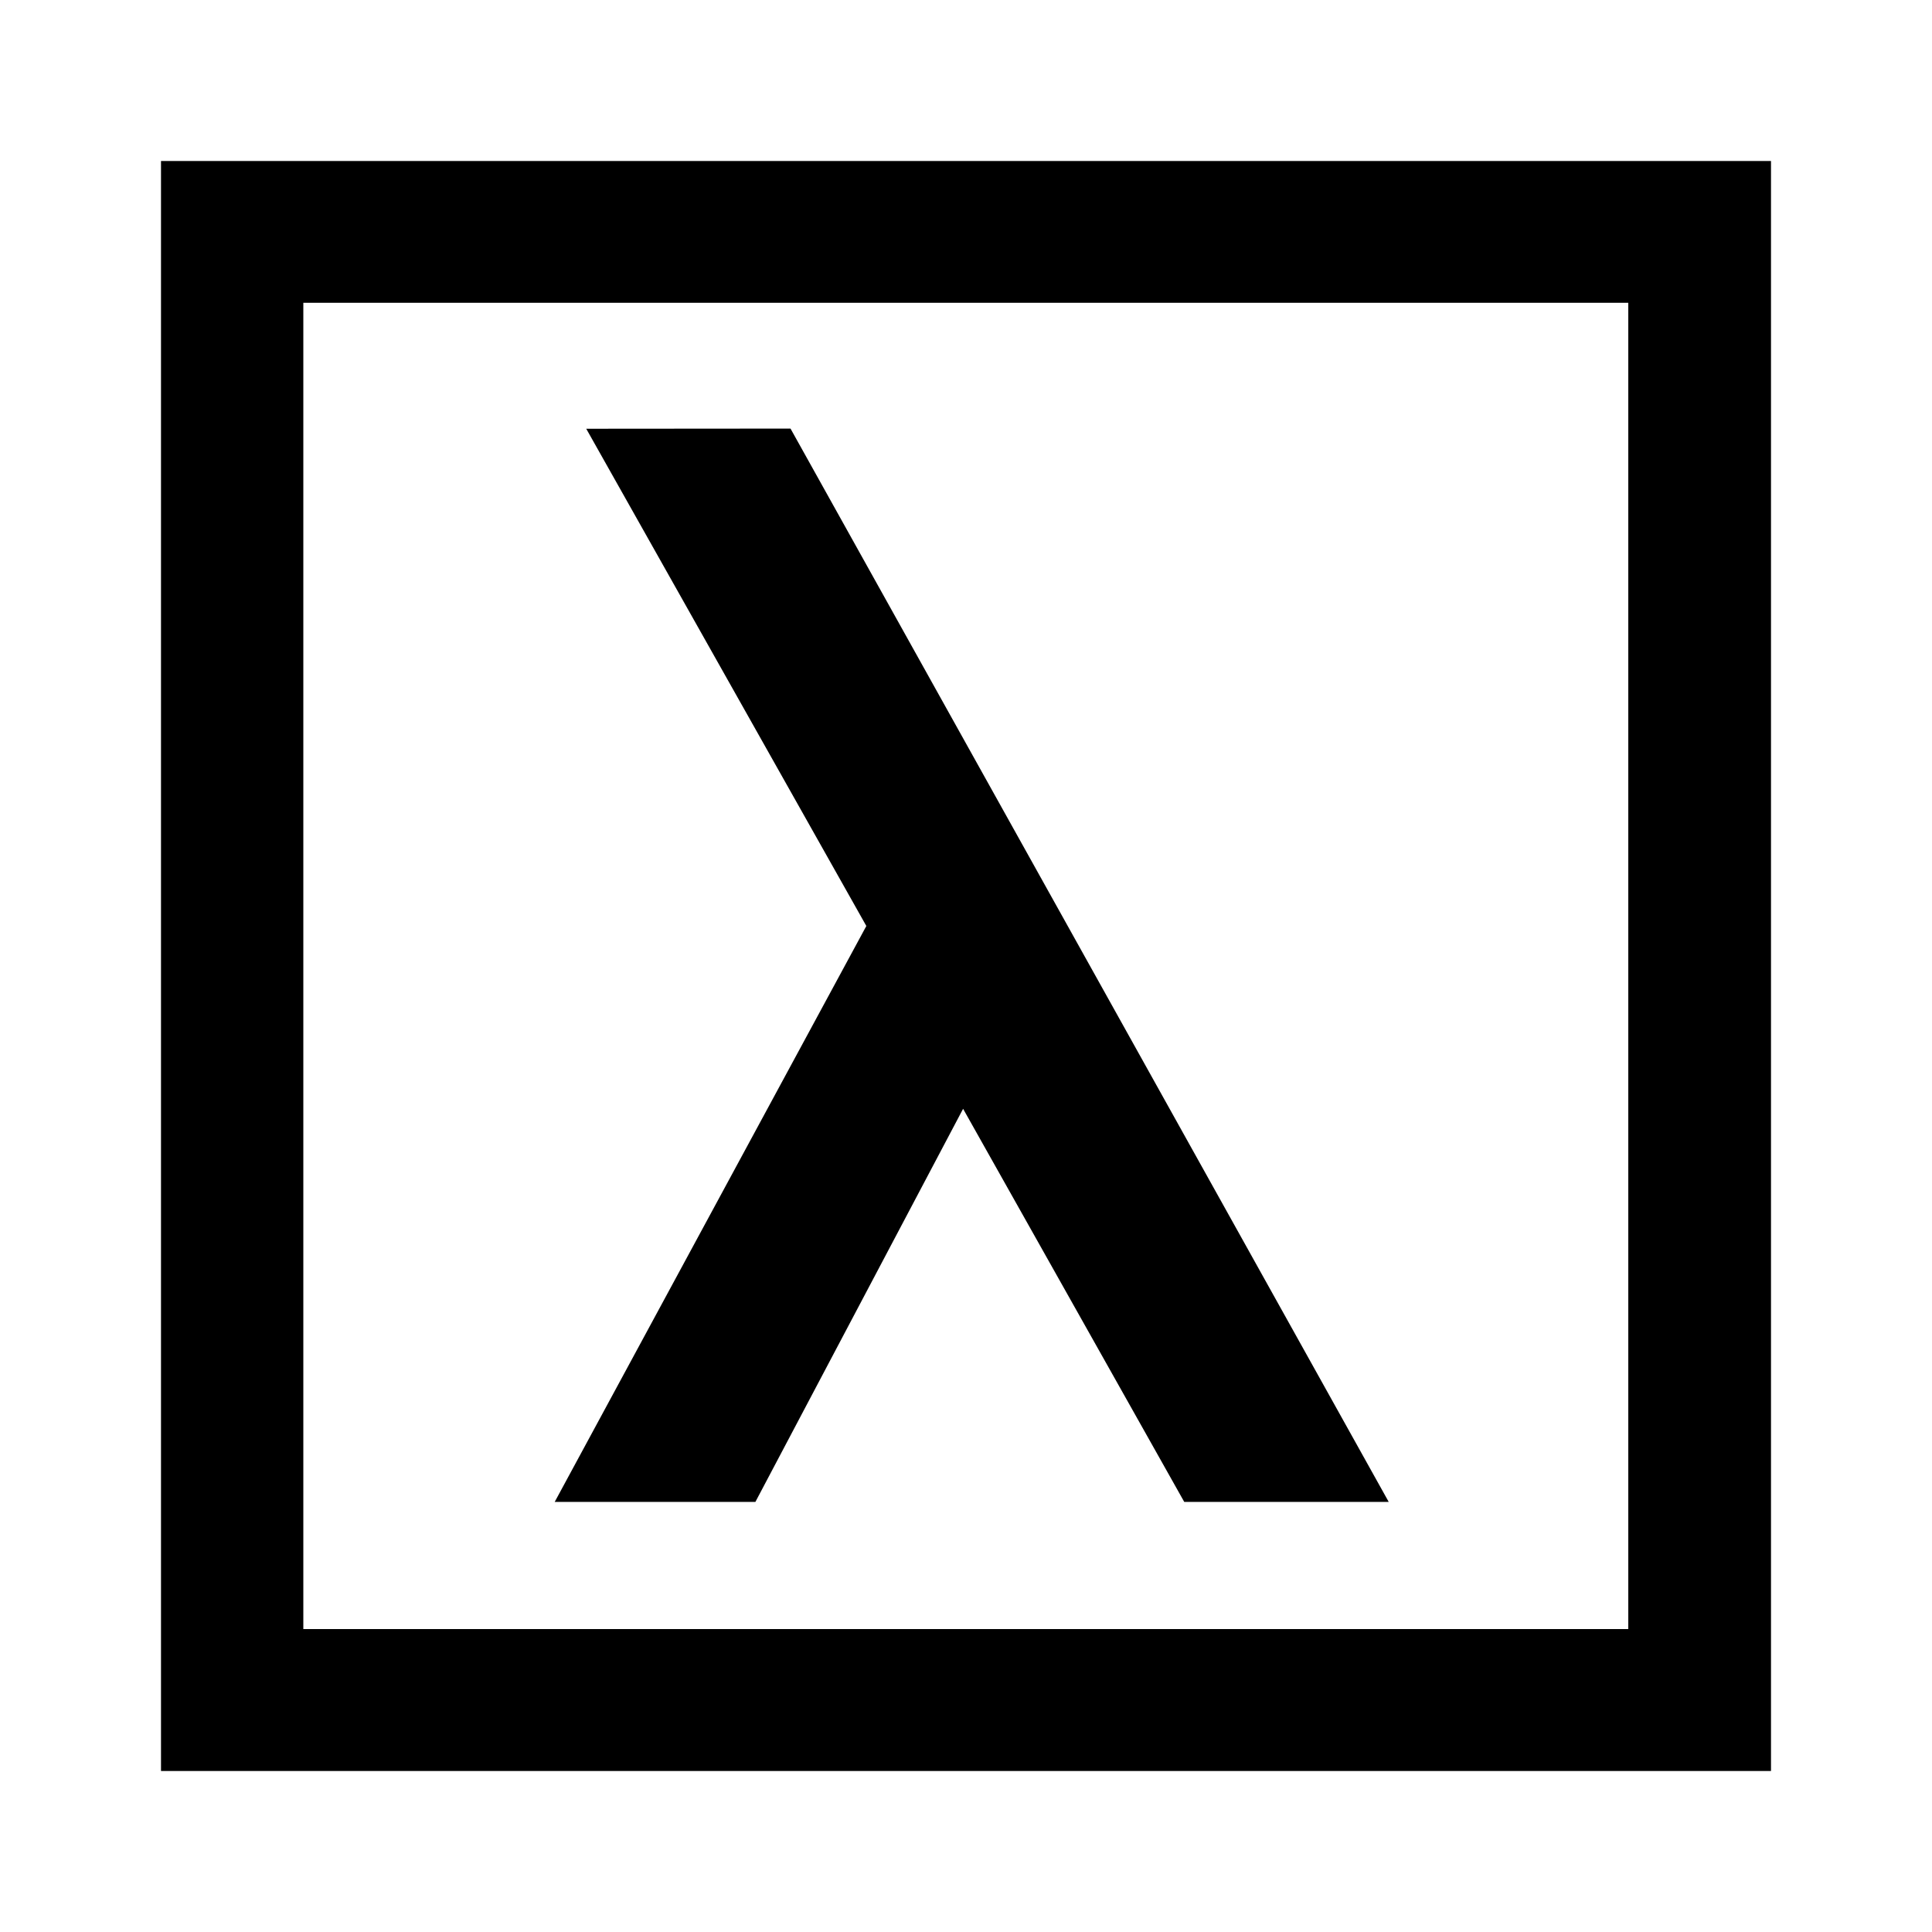 <svg fill="currentColor" fill-rule="evenodd" height="1em" style="flex:none;line-height:1" viewBox="0 0 24 24" width="1em" xmlns="http://www.w3.org/2000/svg"><title>Lambda</title><path d="M2 2h20v20H2V2zm1.768 18.237h16.459V3.761H3.768v16.476zm3.515-14.91l3.479 6.176-3.871 7.154h2.493l2.58-4.883 2.747 4.883h2.54L9.82 5.324l-2.538.002z"></path></svg>